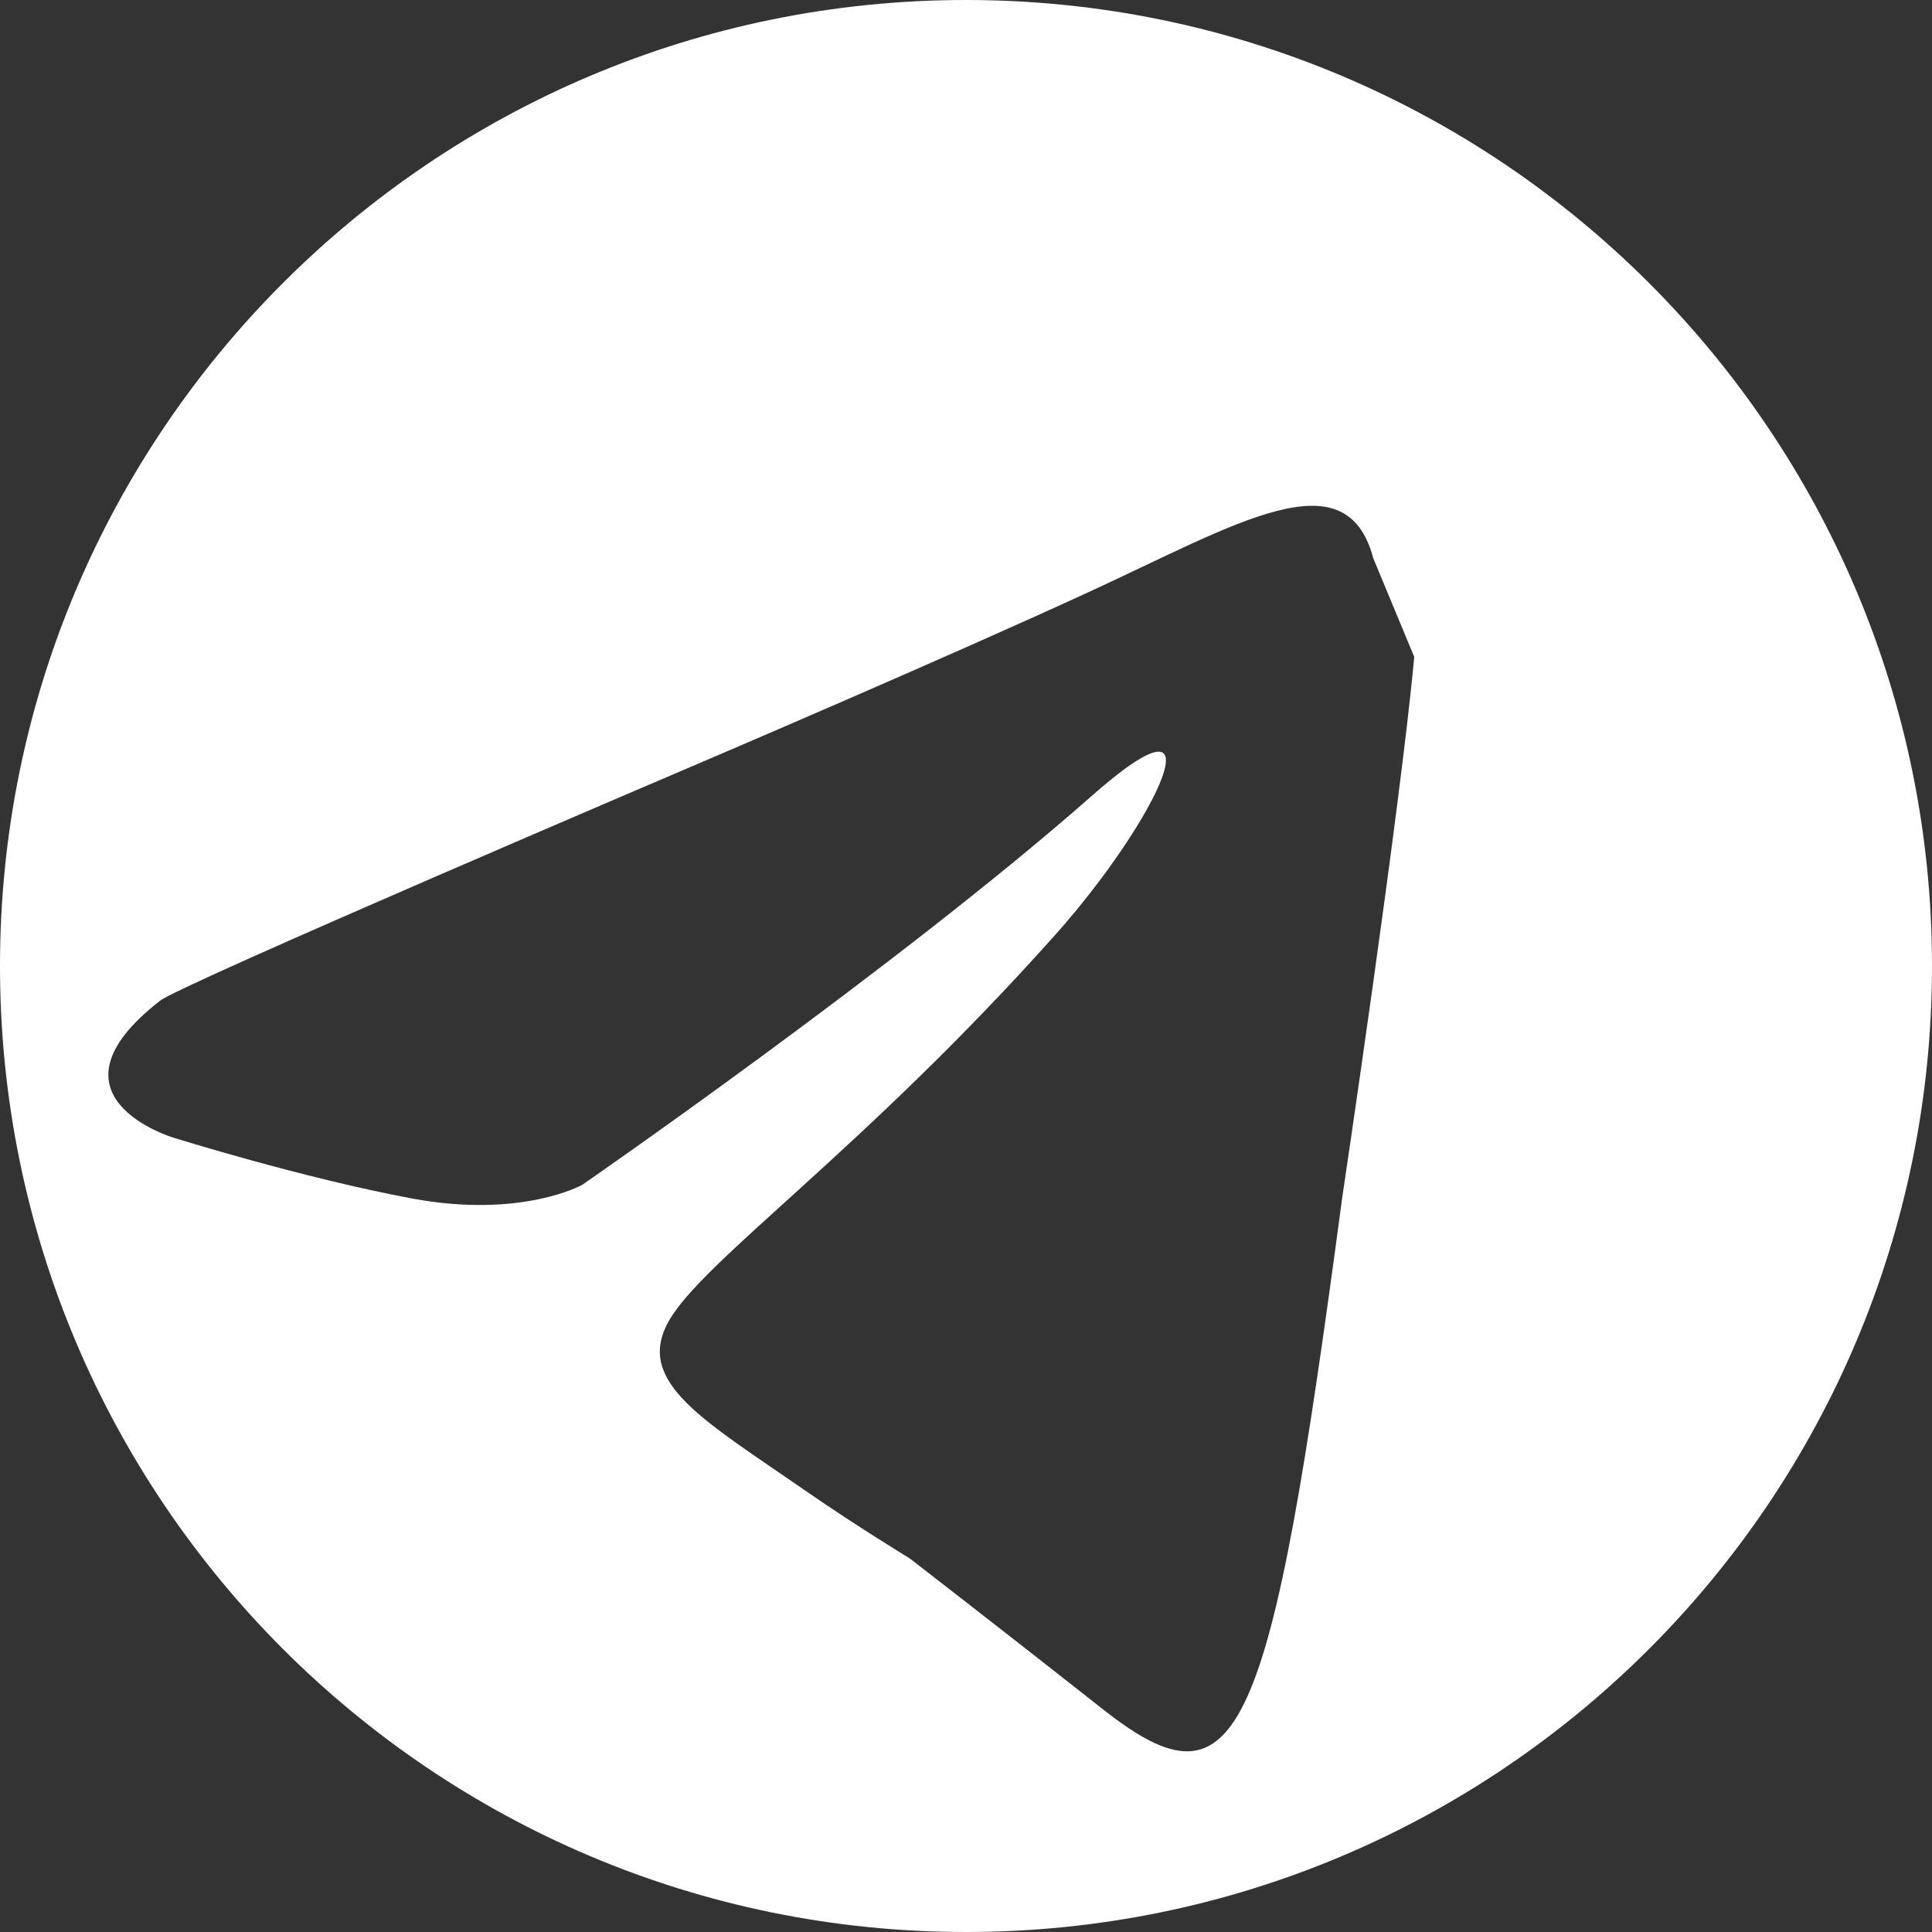 <svg xmlns="http://www.w3.org/2000/svg" width="32" height="32" viewBox="0 0 24 24" fill="white">
  <rect x="0" y="0" width="24" height="24" fill="#333333" stroke="none"/>
  <path d="M12 0C5.374 0 0 5.374 0 12s5.374 12 12 12 12-5.374 12-12S18.626 0 12 0zm5.568 8.16c-.169 1.858-.896 6.728-.896 6.728-.896 6.728-1.268 7.686-2.965 6.35-1.265-.997-2.405-1.878-2.405-1.878s-.681-.415-1.279-.83c-1.279-.886-2.14-1.358-1.718-2.114.422-.756 2.405-2.114 4.810-4.810 1.265-1.423 2.114-3.199.422-1.697-2.405 2.114-6.305 4.810-6.305 4.810s-.756.422-2.114.169c-1.358-.253-2.965-.756-2.965-.756s-1.697-.507-.169-1.697c.169-.169 6.728-2.965 6.728-2.965s2.965-1.265 4.810-2.114c1.845-.849 3.199-1.697 3.537-.422z"/>
</svg>